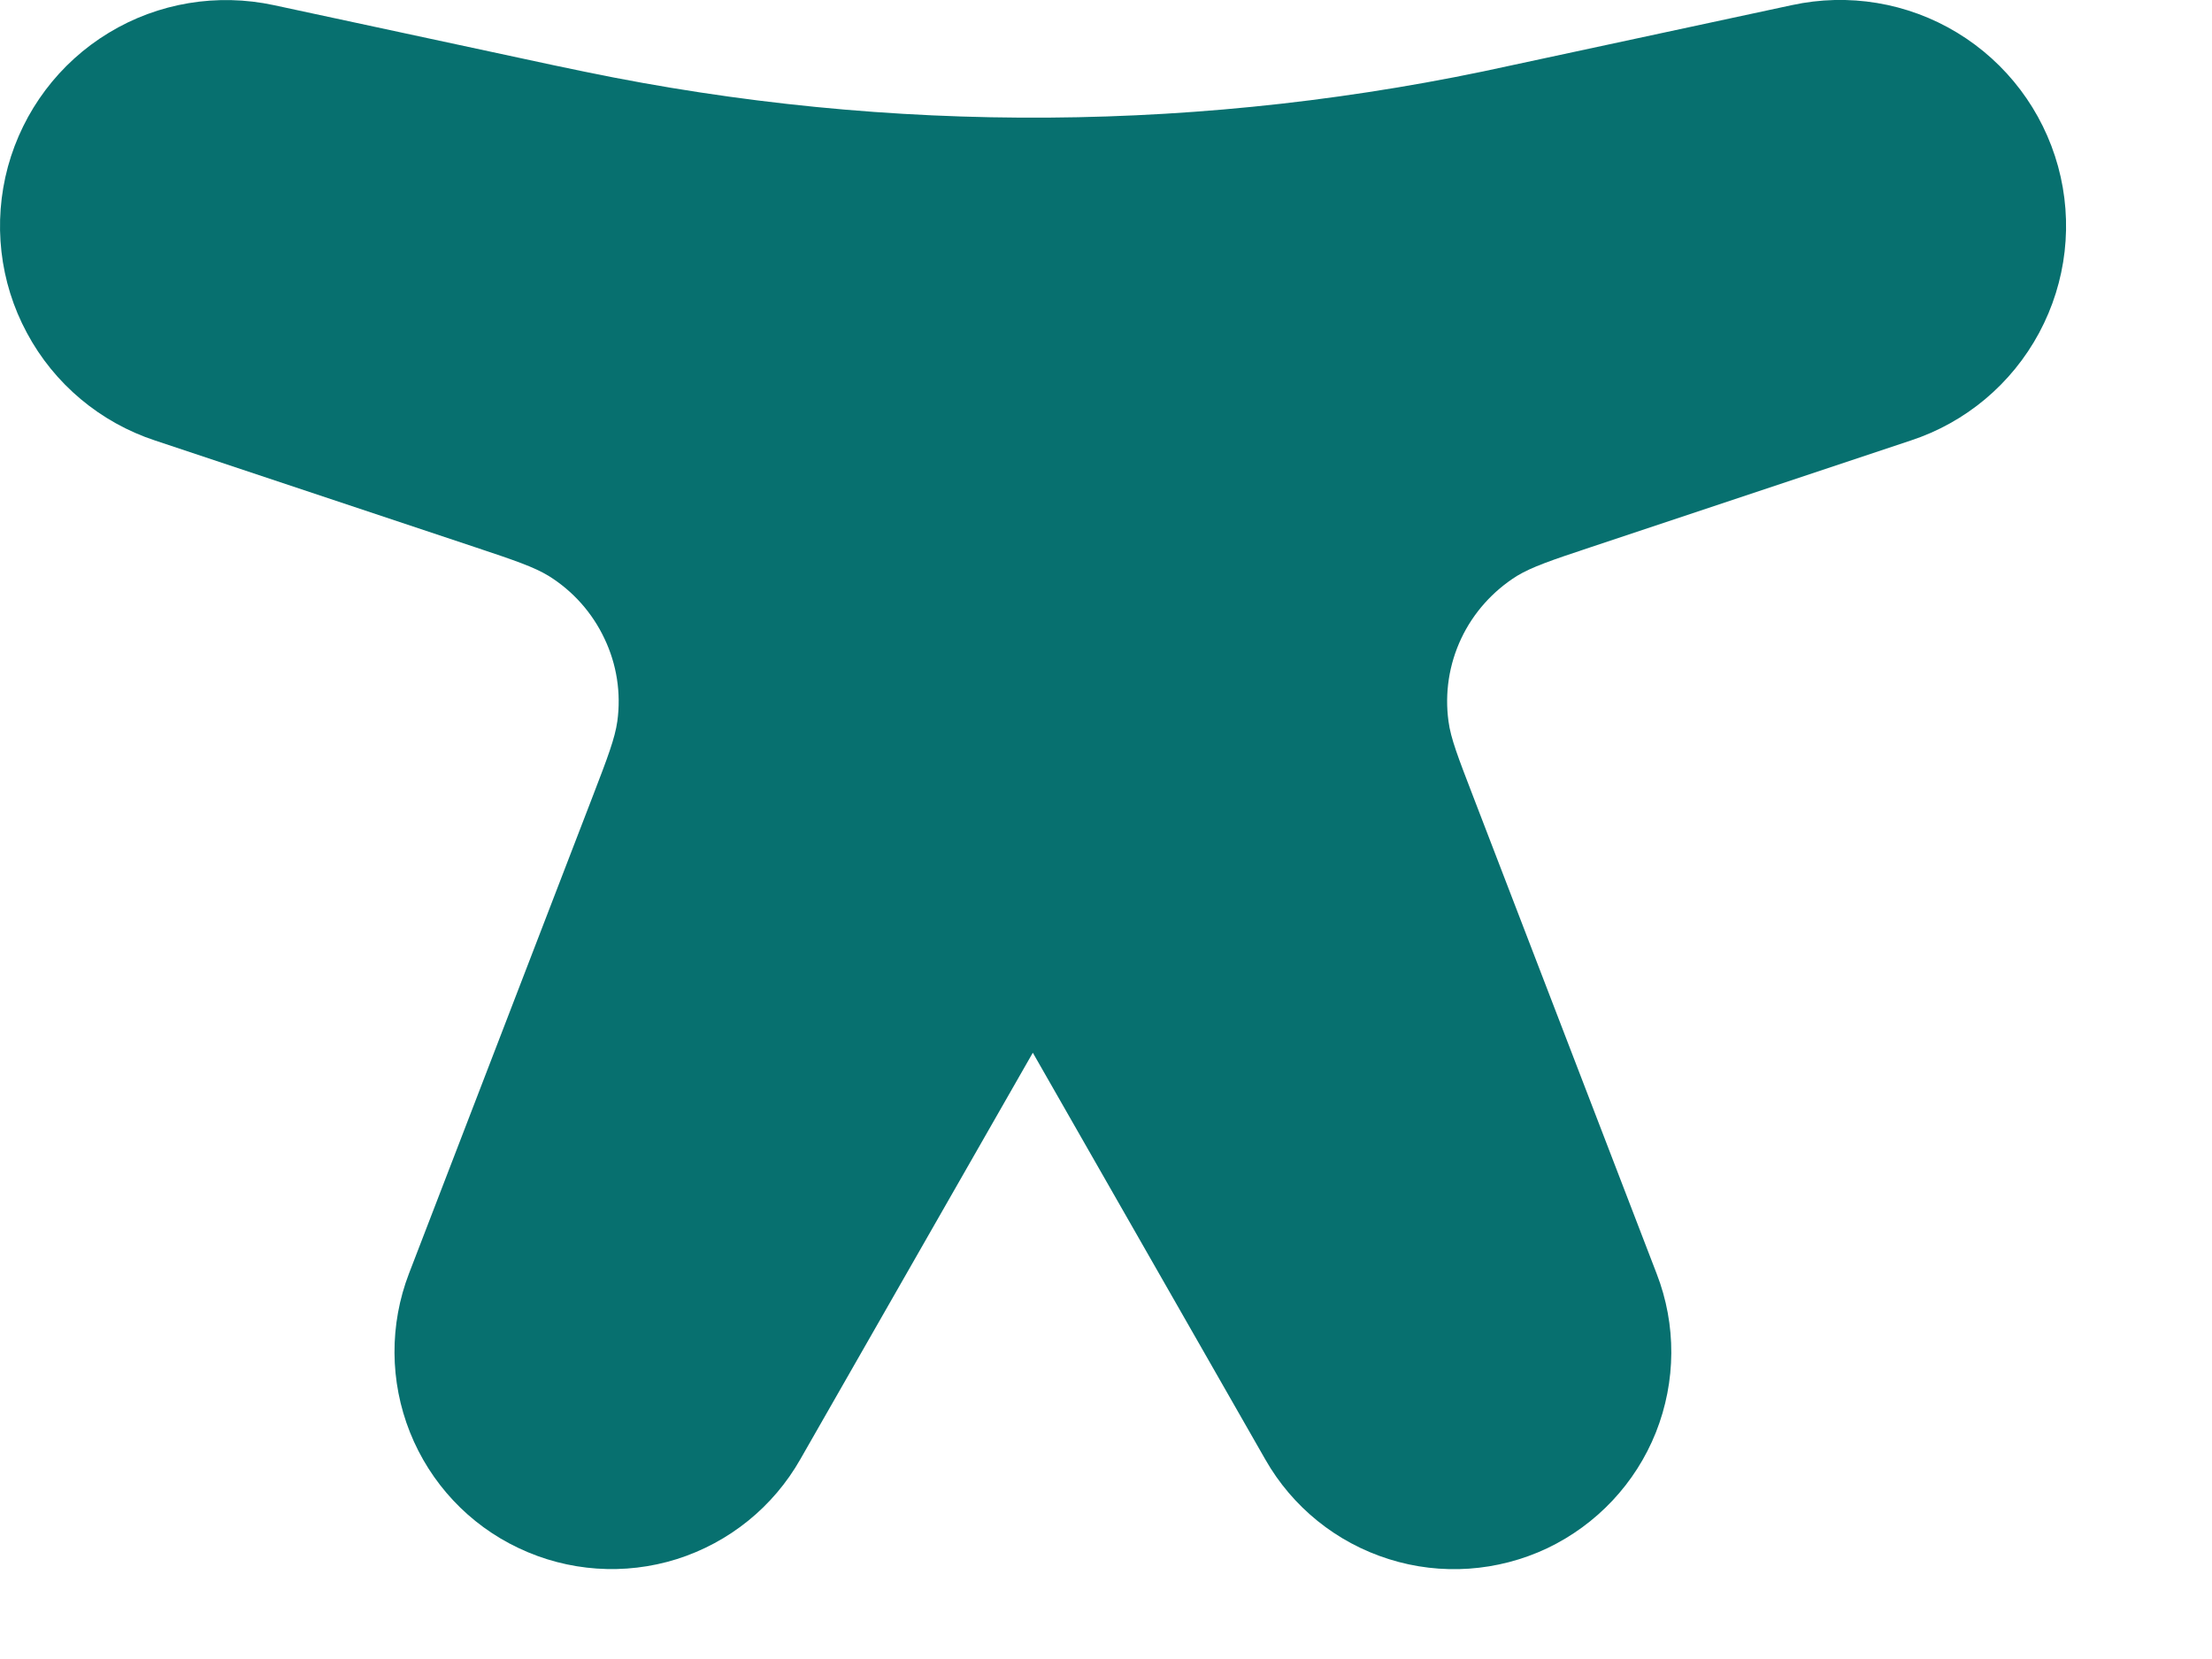 <?xml version="1.0" encoding="utf-8"?>
<svg xmlns="http://www.w3.org/2000/svg" fill="none" height="100%" overflow="visible" preserveAspectRatio="none" style="display: block;" viewBox="0 0 12 9" width="100%">
<path d="M2.582 2.97L0.842 2.39C0.544 2.292 0.294 2.083 0.146 1.806C-0.003 1.53 -0.039 1.207 0.043 0.904C0.126 0.601 0.321 0.341 0.59 0.178C0.858 0.015 1.179 -0.038 1.486 0.028L3.004 0.354L3.172 0.389C4.833 0.733 6.547 0.721 8.202 0.354L9.72 0.028C10.027 -0.039 10.348 0.014 10.617 0.177C10.886 0.34 11.082 0.6 11.165 0.903C11.248 1.206 11.211 1.529 11.062 1.806C10.913 2.083 10.664 2.292 10.365 2.39L8.625 2.97C8.414 3.04 8.31 3.076 8.23 3.124C8.099 3.206 7.993 3.324 7.927 3.464C7.861 3.604 7.837 3.76 7.858 3.913C7.87 4.005 7.91 4.108 7.99 4.316L8.987 6.909C9.095 7.187 9.093 7.494 8.983 7.771C8.873 8.047 8.662 8.271 8.394 8.399C8.125 8.526 7.818 8.548 7.534 8.458C7.251 8.369 7.011 8.176 6.864 7.917L5.603 5.711L4.342 7.916C4.195 8.175 3.956 8.368 3.672 8.458C3.389 8.547 3.082 8.526 2.813 8.398C2.544 8.271 2.334 8.046 2.224 7.77C2.114 7.494 2.112 7.186 2.219 6.908L3.217 4.316C3.297 4.108 3.336 4.005 3.349 3.913C3.37 3.76 3.346 3.604 3.279 3.464C3.213 3.324 3.108 3.206 2.976 3.124C2.897 3.076 2.792 3.04 2.582 2.97Z" fill="#07706F" id="Vector"/>
</svg>